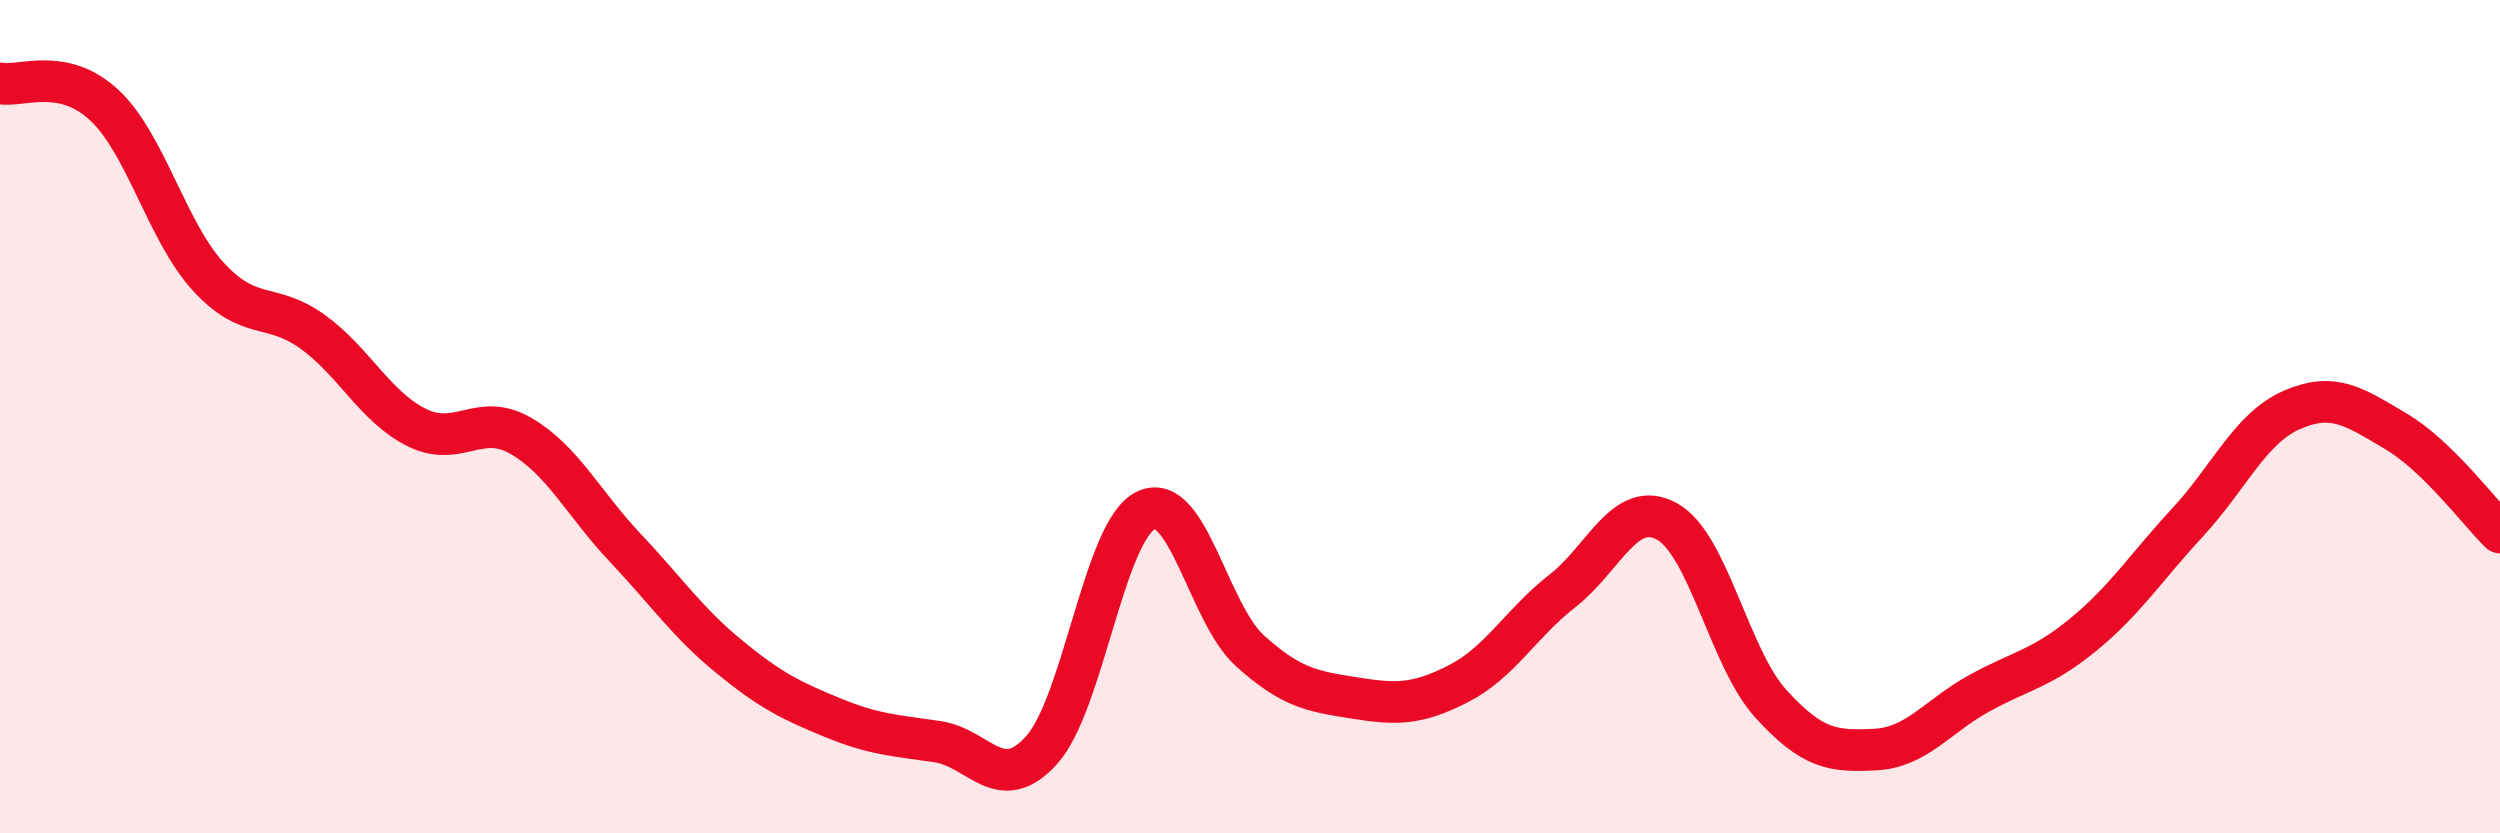 
    <svg width="60" height="20" viewBox="0 0 60 20" xmlns="http://www.w3.org/2000/svg">
      <path
        d="M 0,2 C 0.5,2.1 1.5,1.59 2.5,2.52 C 3.5,3.45 4,5.55 5,6.64 C 6,7.73 6.5,7.24 7.5,7.96 C 8.5,8.68 9,9.76 10,10.26 C 11,10.76 11.5,9.88 12.5,10.46 C 13.5,11.04 14,12.08 15,13.14 C 16,14.2 16.5,14.94 17.5,15.76 C 18.5,16.58 19,16.82 20,17.23 C 21,17.64 21.5,17.65 22.5,17.8 C 23.5,17.95 24,19.11 25,18 C 26,16.89 26.5,12.73 27.5,12.25 C 28.5,11.77 29,14.72 30,15.62 C 31,16.52 31.5,16.59 32.5,16.75 C 33.5,16.91 34,16.92 35,16.41 C 36,15.9 36.5,14.96 37.5,14.18 C 38.5,13.4 39,11.97 40,12.51 C 41,13.05 41.5,15.79 42.5,16.89 C 43.5,17.99 44,18.04 45,17.99 C 46,17.94 46.5,17.19 47.5,16.64 C 48.5,16.09 49,16.05 50,15.23 C 51,14.41 51.5,13.62 52.5,12.54 C 53.5,11.46 54,10.28 55,9.84 C 56,9.4 56.5,9.76 57.5,10.35 C 58.5,10.94 59.5,12.29 60,12.78L60 20L0 20Z"
        fill="#EB0A25"
        opacity="0.1"
        stroke-linecap="round"
        stroke-linejoin="round"
      />
      <path
        d="M 0,2 C 0.5,2.1 1.5,1.59 2.5,2.52 C 3.5,3.45 4,5.55 5,6.64 C 6,7.73 6.5,7.24 7.5,7.96 C 8.5,8.68 9,9.76 10,10.26 C 11,10.76 11.5,9.88 12.5,10.46 C 13.5,11.04 14,12.08 15,13.14 C 16,14.2 16.5,14.94 17.5,15.76 C 18.5,16.58 19,16.82 20,17.23 C 21,17.64 21.5,17.65 22.5,17.8 C 23.5,17.95 24,19.11 25,18 C 26,16.89 26.5,12.73 27.5,12.25 C 28.5,11.77 29,14.72 30,15.62 C 31,16.52 31.5,16.59 32.5,16.75 C 33.5,16.91 34,16.92 35,16.41 C 36,15.9 36.5,14.96 37.5,14.18 C 38.5,13.4 39,11.97 40,12.51 C 41,13.05 41.5,15.79 42.5,16.89 C 43.5,17.99 44,18.04 45,17.99 C 46,17.94 46.5,17.19 47.5,16.64 C 48.5,16.09 49,16.05 50,15.23 C 51,14.41 51.5,13.62 52.5,12.54 C 53.5,11.46 54,10.28 55,9.84 C 56,9.4 56.5,9.76 57.5,10.35 C 58.5,10.94 59.5,12.29 60,12.78"
        stroke="#EB0A25"
        stroke-width="1"
        fill="none"
        stroke-linecap="round"
        stroke-linejoin="round"
      />
    </svg>
  